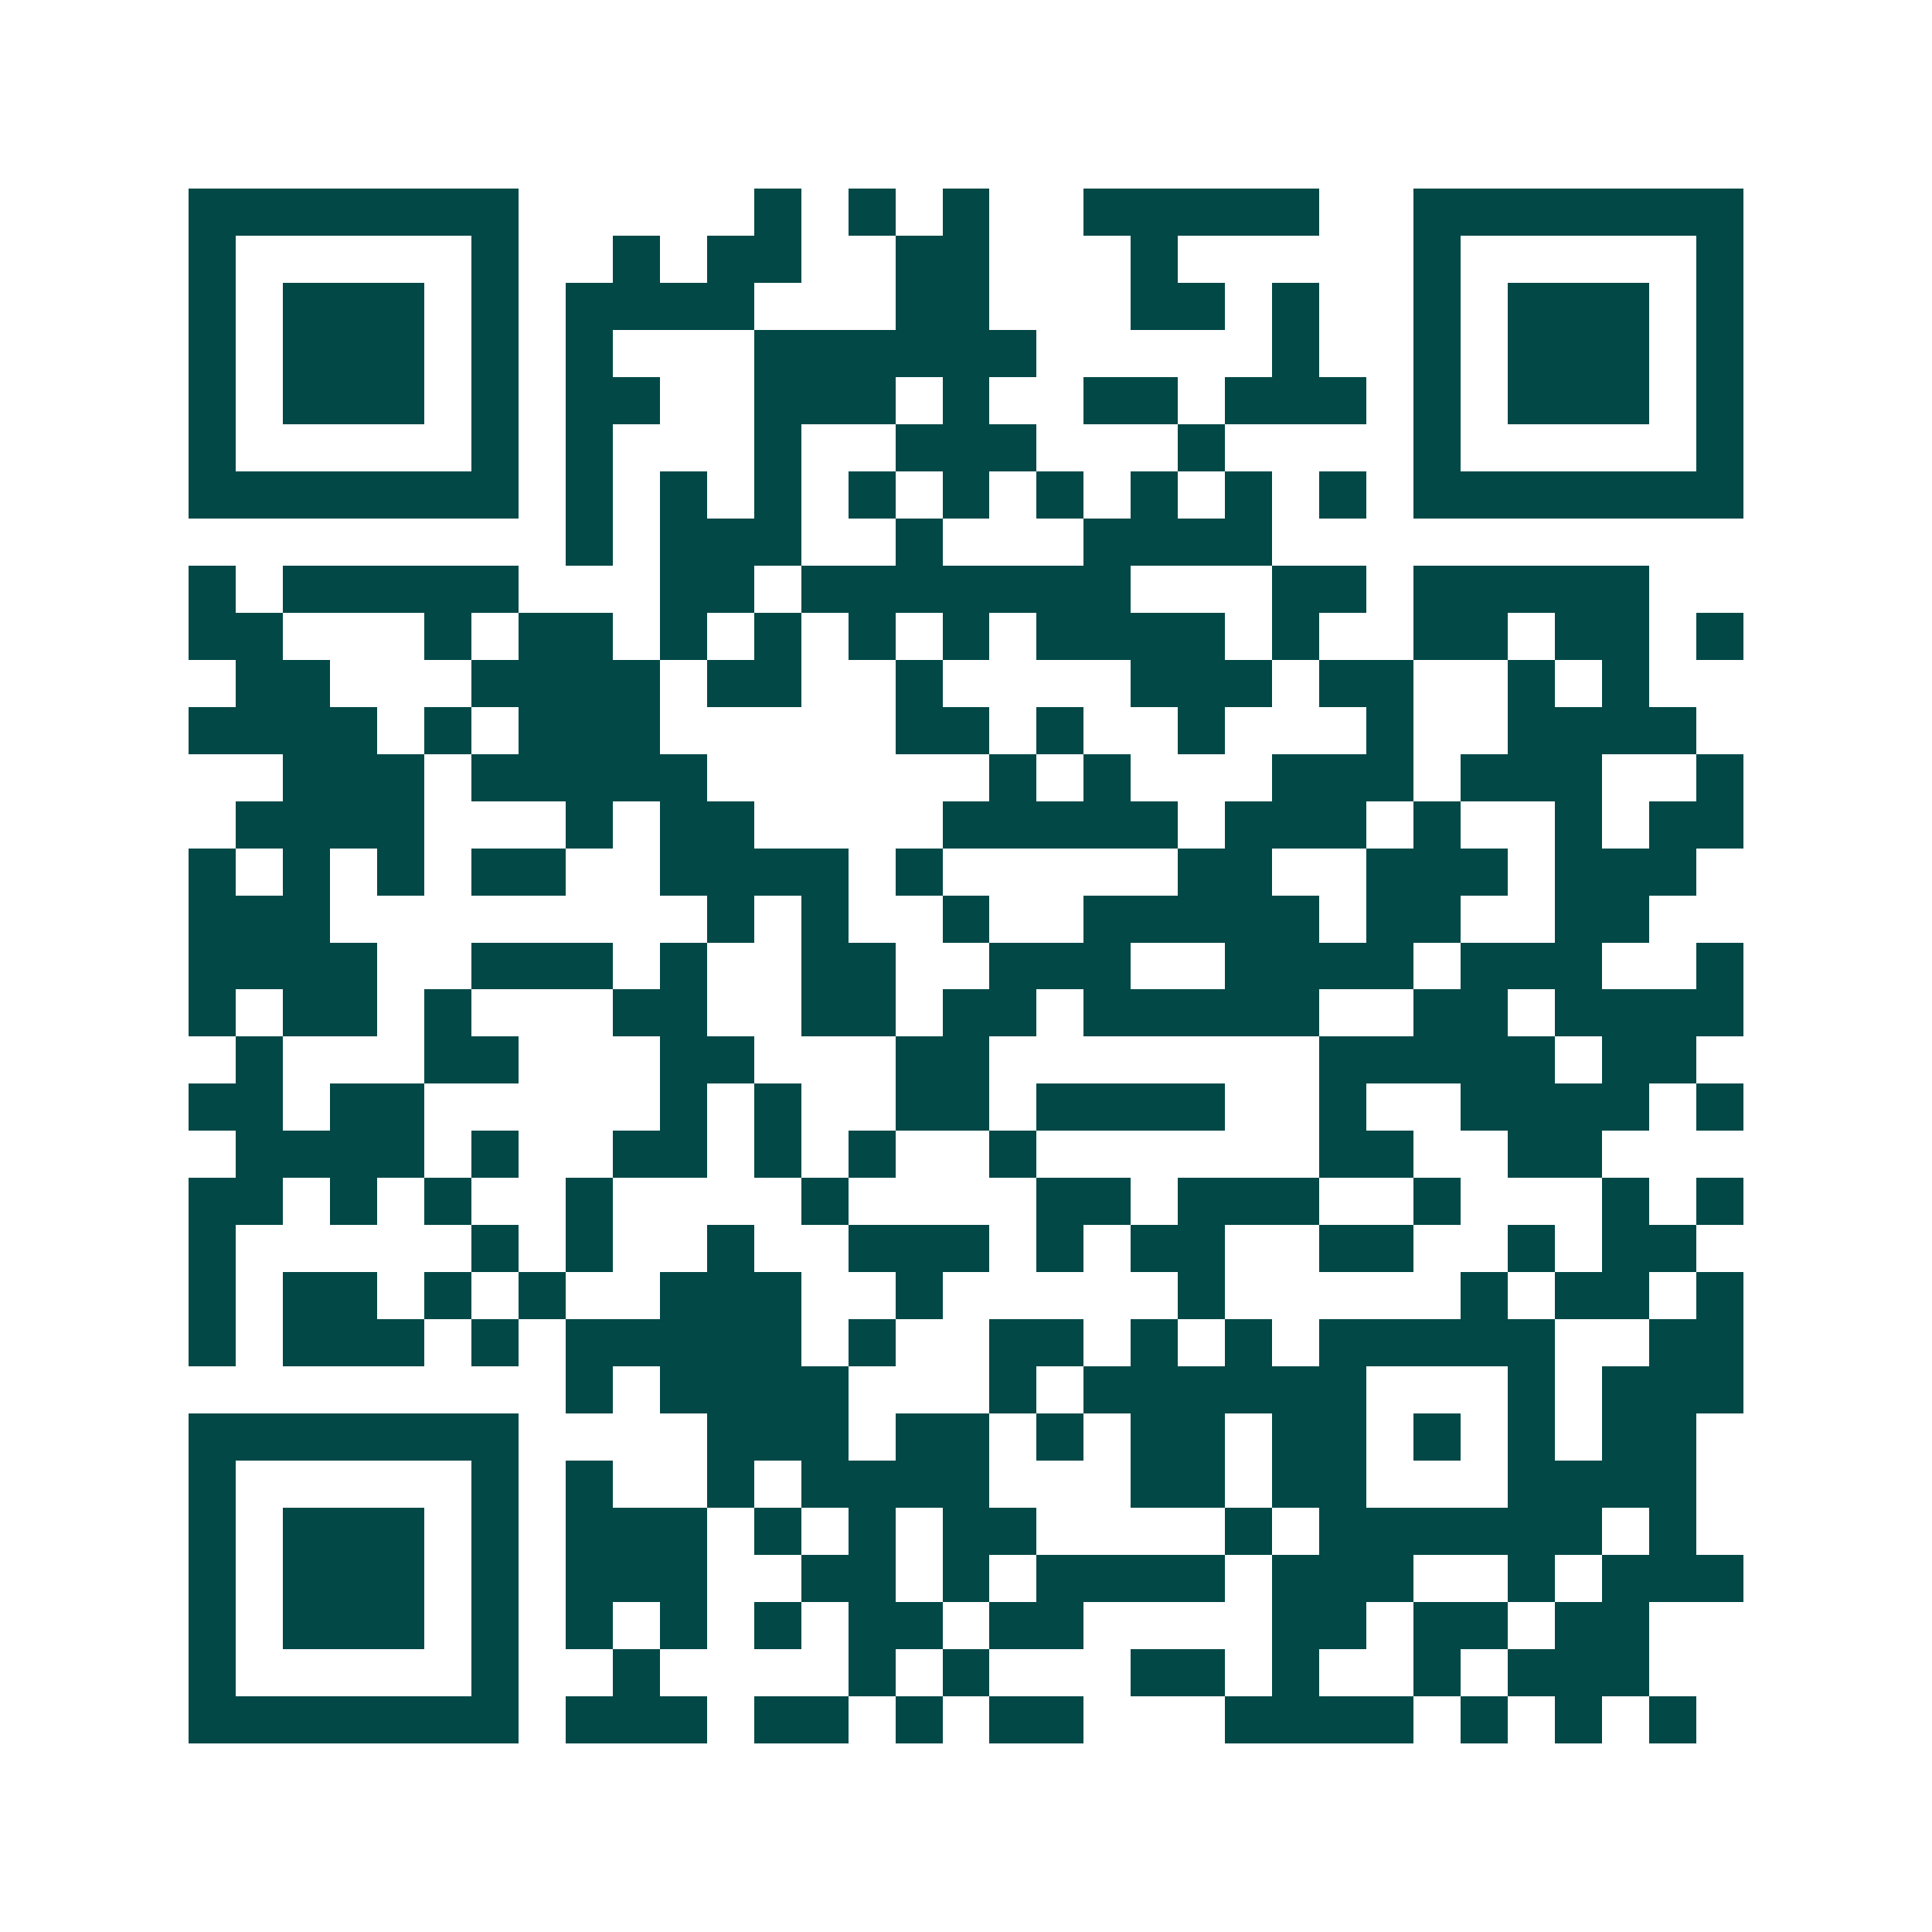 <svg xmlns="http://www.w3.org/2000/svg" width="200" height="200" viewBox="0 0 41 41" shape-rendering="crispEdges"><path fill="#ffffff" d="M0 0h41v41H0z"/><path stroke="#014847" d="M4 4.5h7m5 0h1m1 0h1m1 0h1m2 0h5m2 0h7M4 5.5h1m5 0h1m2 0h1m1 0h2m2 0h2m3 0h1m5 0h1m5 0h1M4 6.5h1m1 0h3m1 0h1m1 0h4m3 0h2m3 0h2m1 0h1m2 0h1m1 0h3m1 0h1M4 7.5h1m1 0h3m1 0h1m1 0h1m3 0h6m5 0h1m2 0h1m1 0h3m1 0h1M4 8.5h1m1 0h3m1 0h1m1 0h2m2 0h3m1 0h1m2 0h2m1 0h3m1 0h1m1 0h3m1 0h1M4 9.5h1m5 0h1m1 0h1m3 0h1m2 0h3m3 0h1m4 0h1m5 0h1M4 10.5h7m1 0h1m1 0h1m1 0h1m1 0h1m1 0h1m1 0h1m1 0h1m1 0h1m1 0h1m1 0h7M12 11.5h1m1 0h3m2 0h1m3 0h4M4 12.5h1m1 0h5m3 0h2m1 0h7m3 0h2m1 0h5M4 13.5h2m3 0h1m1 0h2m1 0h1m1 0h1m1 0h1m1 0h1m1 0h4m1 0h1m2 0h2m1 0h2m1 0h1M5 14.5h2m3 0h4m1 0h2m2 0h1m4 0h3m1 0h2m2 0h1m1 0h1M4 15.5h4m1 0h1m1 0h3m5 0h2m1 0h1m2 0h1m3 0h1m2 0h4M6 16.5h3m1 0h5m6 0h1m1 0h1m3 0h3m1 0h3m2 0h1M5 17.5h4m3 0h1m1 0h2m4 0h5m1 0h3m1 0h1m2 0h1m1 0h2M4 18.5h1m1 0h1m1 0h1m1 0h2m2 0h4m1 0h1m5 0h2m2 0h3m1 0h3M4 19.5h3m8 0h1m1 0h1m2 0h1m2 0h5m1 0h2m2 0h2M4 20.5h4m2 0h3m1 0h1m2 0h2m2 0h3m2 0h4m1 0h3m2 0h1M4 21.5h1m1 0h2m1 0h1m3 0h2m2 0h2m1 0h2m1 0h5m2 0h2m1 0h4M5 22.5h1m3 0h2m3 0h2m3 0h2m7 0h5m1 0h2M4 23.5h2m1 0h2m5 0h1m1 0h1m2 0h2m1 0h4m2 0h1m2 0h4m1 0h1M5 24.5h4m1 0h1m2 0h2m1 0h1m1 0h1m2 0h1m6 0h2m2 0h2M4 25.5h2m1 0h1m1 0h1m2 0h1m4 0h1m4 0h2m1 0h3m2 0h1m3 0h1m1 0h1M4 26.5h1m5 0h1m1 0h1m2 0h1m2 0h3m1 0h1m1 0h2m2 0h2m2 0h1m1 0h2M4 27.5h1m1 0h2m1 0h1m1 0h1m2 0h3m2 0h1m5 0h1m5 0h1m1 0h2m1 0h1M4 28.5h1m1 0h3m1 0h1m1 0h5m1 0h1m2 0h2m1 0h1m1 0h1m1 0h5m2 0h2M12 29.5h1m1 0h4m3 0h1m1 0h6m3 0h1m1 0h3M4 30.5h7m4 0h3m1 0h2m1 0h1m1 0h2m1 0h2m1 0h1m1 0h1m1 0h2M4 31.5h1m5 0h1m1 0h1m2 0h1m1 0h4m3 0h2m1 0h2m3 0h4M4 32.5h1m1 0h3m1 0h1m1 0h3m1 0h1m1 0h1m1 0h2m4 0h1m1 0h6m1 0h1M4 33.5h1m1 0h3m1 0h1m1 0h3m2 0h2m1 0h1m1 0h4m1 0h3m2 0h1m1 0h3M4 34.5h1m1 0h3m1 0h1m1 0h1m1 0h1m1 0h1m1 0h2m1 0h2m4 0h2m1 0h2m1 0h2M4 35.5h1m5 0h1m2 0h1m4 0h1m1 0h1m3 0h2m1 0h1m2 0h1m1 0h3M4 36.5h7m1 0h3m1 0h2m1 0h1m1 0h2m3 0h4m1 0h1m1 0h1m1 0h1"/></svg>
